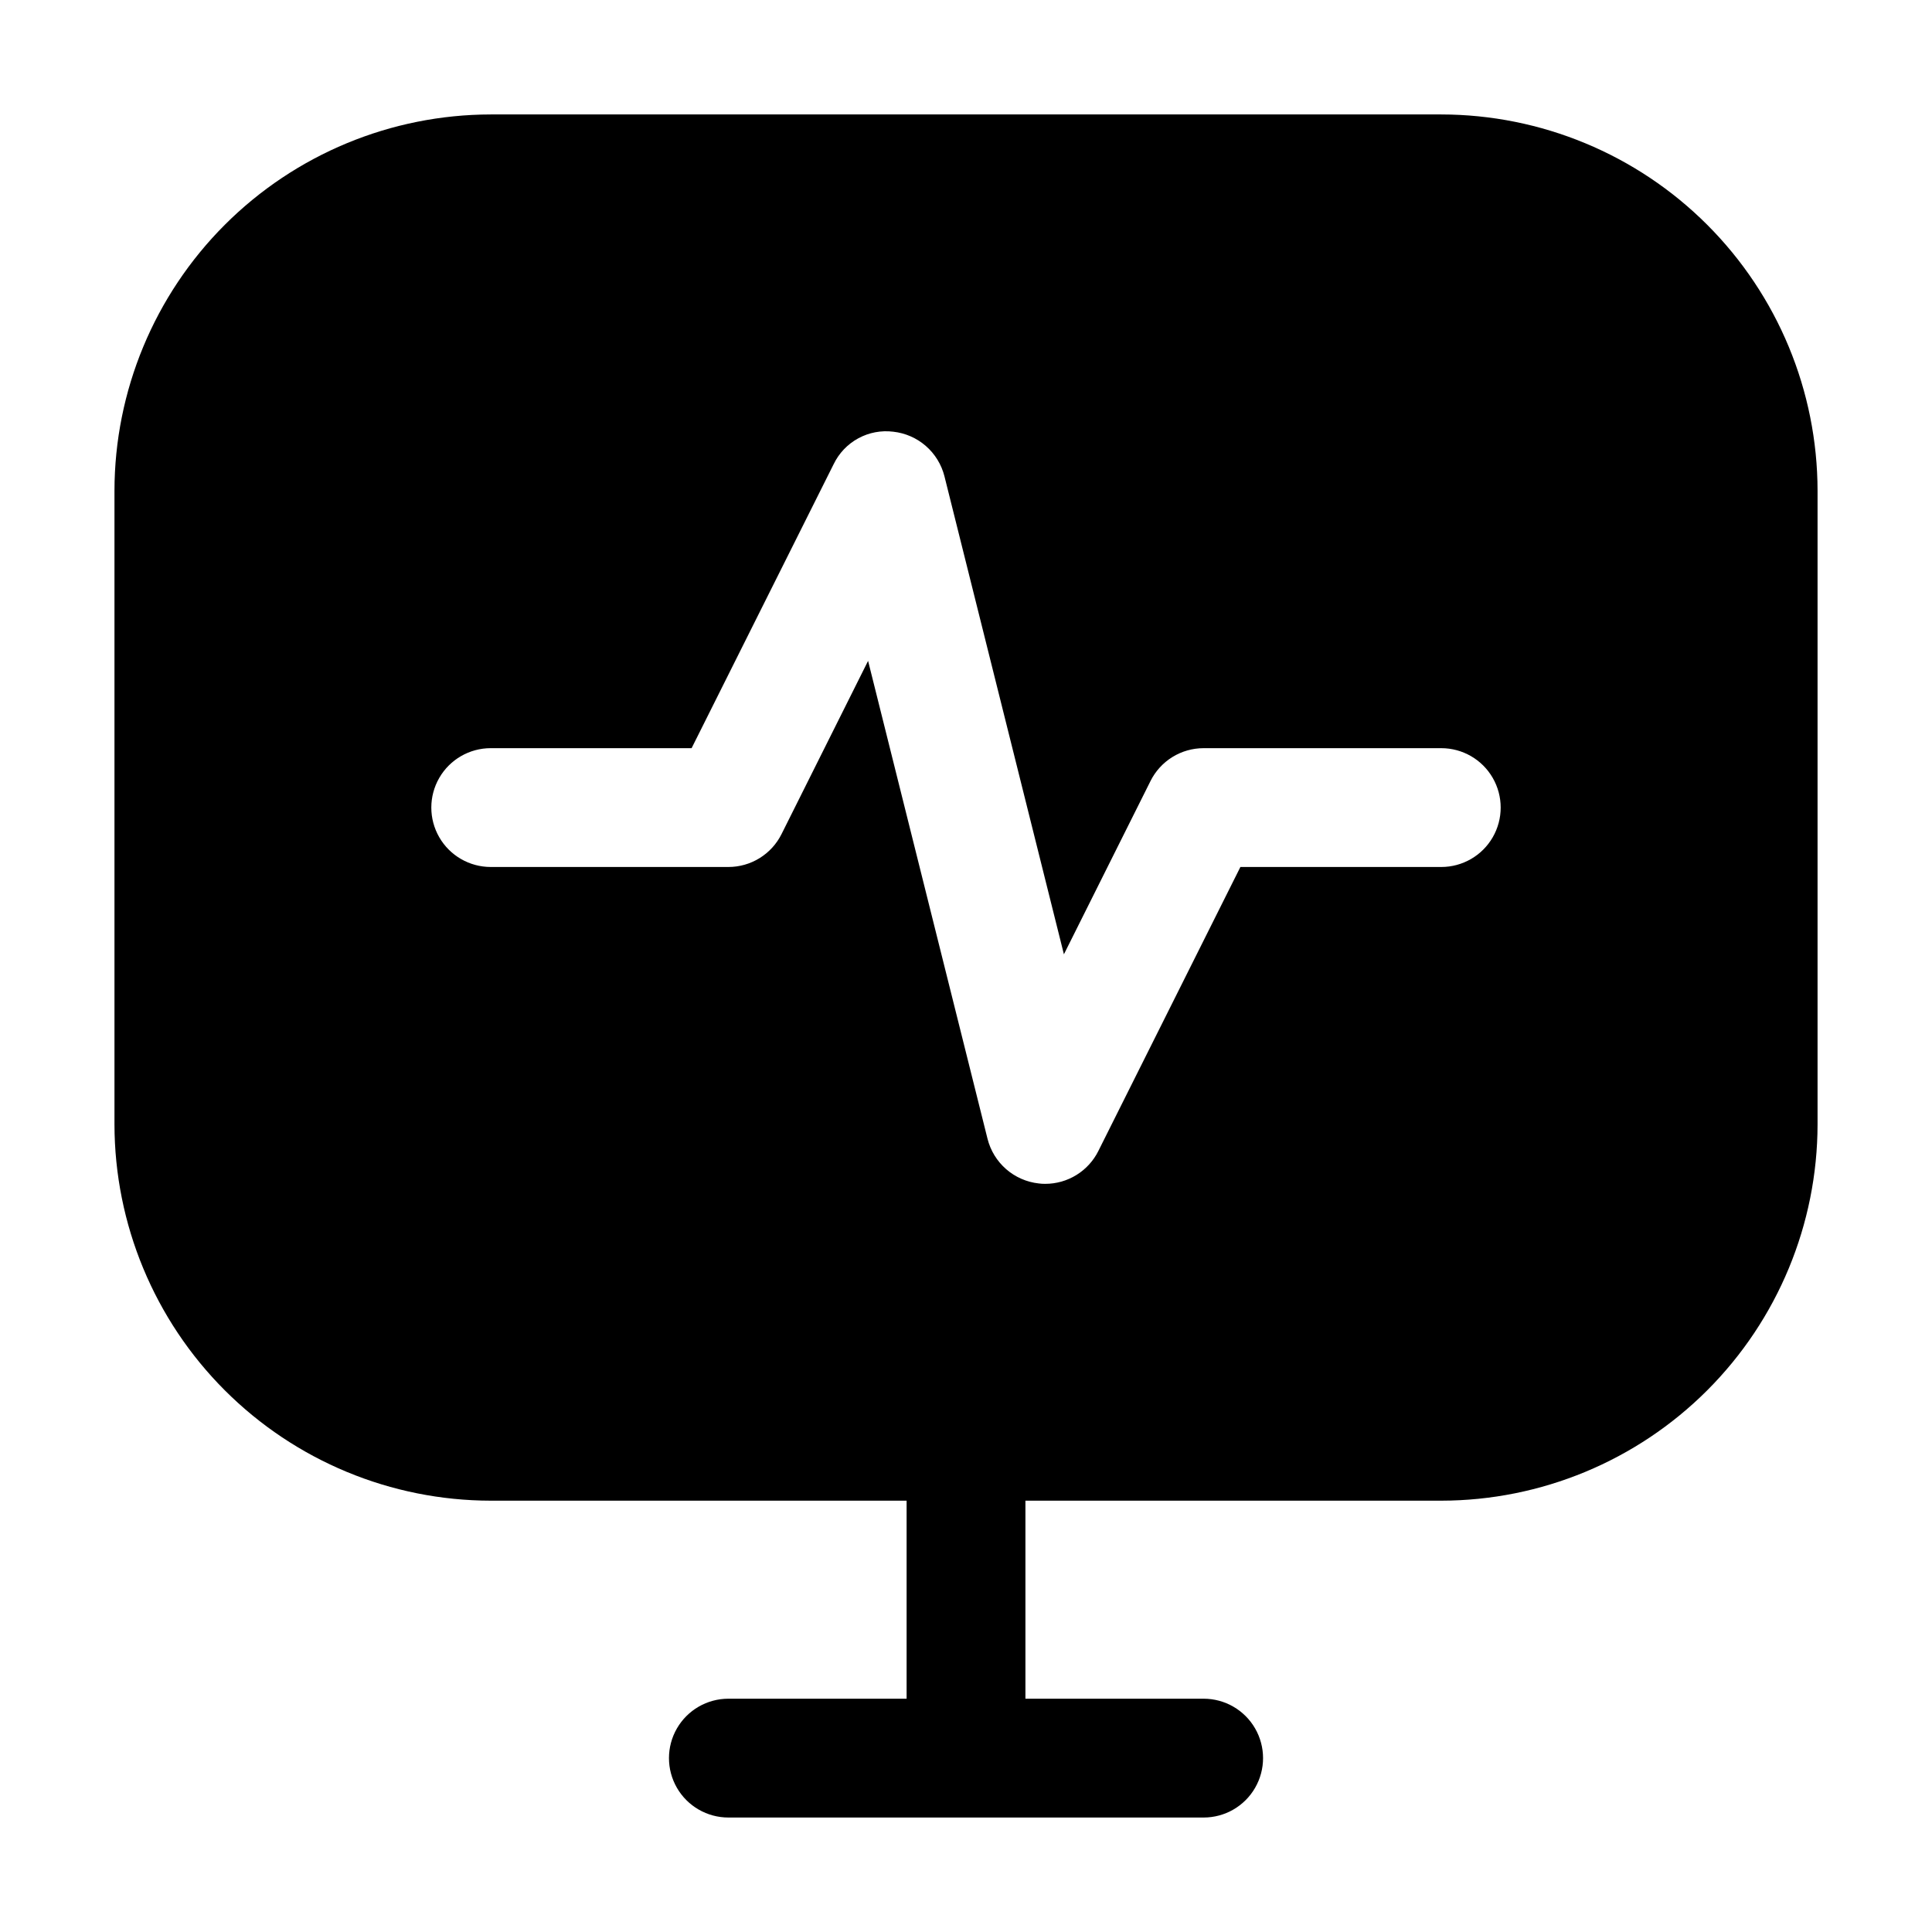 <?xml version="1.0" encoding="UTF-8"?>
<!-- Uploaded to: ICON Repo, www.iconrepo.com, Generator: ICON Repo Mixer Tools -->
<svg fill="#000000" width="800px" height="800px" version="1.1" viewBox="144 144 512 512" xmlns="http://www.w3.org/2000/svg">
 <path d="m525.95 174.33h-251.9c-26.438 0.035-51.777 10.551-70.473 29.242-18.691 18.695-29.207 44.035-29.242 70.473v167.94c0.035 26.434 10.551 51.777 29.242 70.469 18.695 18.691 44.035 29.207 70.473 29.242h110.21v52.48h-47.23c-5.625 0-10.824 3-13.637 7.871s-2.812 10.875 0 15.746c2.812 4.871 8.012 7.871 13.637 7.871h125.95c5.621 0 10.82-3 13.633-7.871 2.812-4.871 2.812-10.875 0-15.746s-8.012-7.871-13.633-7.871h-47.234v-52.48h110.21c26.438-0.035 51.781-10.551 70.473-29.242s29.207-44.035 29.242-70.469v-167.94c-0.035-26.438-10.551-51.777-29.242-70.473-18.691-18.691-44.035-29.207-70.473-29.242zm0 199.43h-53.234l-37.641 75.258h0.004c-1.305 2.617-3.316 4.82-5.805 6.359-2.488 1.539-5.356 2.356-8.281 2.352-0.578 0.008-1.152-0.027-1.723-0.105-3.195-0.352-6.207-1.672-8.633-3.785-2.422-2.113-4.144-4.914-4.93-8.031l-31.656-126.67-22.941 45.91c-1.305 2.617-3.316 4.82-5.805 6.359-2.488 1.539-5.356 2.356-8.281 2.352h-62.977c-5.625 0-10.824-3-13.637-7.871-2.812-4.871-2.812-10.875 0-15.746s8.012-7.871 13.637-7.871h53.234l37.641-75.258v0.004c1.398-2.91 3.68-5.309 6.516-6.852 2.836-1.547 6.086-2.16 9.289-1.758 3.195 0.352 6.207 1.672 8.633 3.785 2.422 2.113 4.144 4.918 4.93 8.035l31.656 126.67 22.945-45.91v-0.004c1.305-2.617 3.312-4.82 5.801-6.359 2.488-1.539 5.356-2.352 8.285-2.352h62.977-0.004c5.625 0 10.824 3 13.637 7.871s2.812 10.875 0 15.746c-2.812 4.871-8.012 7.871-13.637 7.871z"/>
</svg>